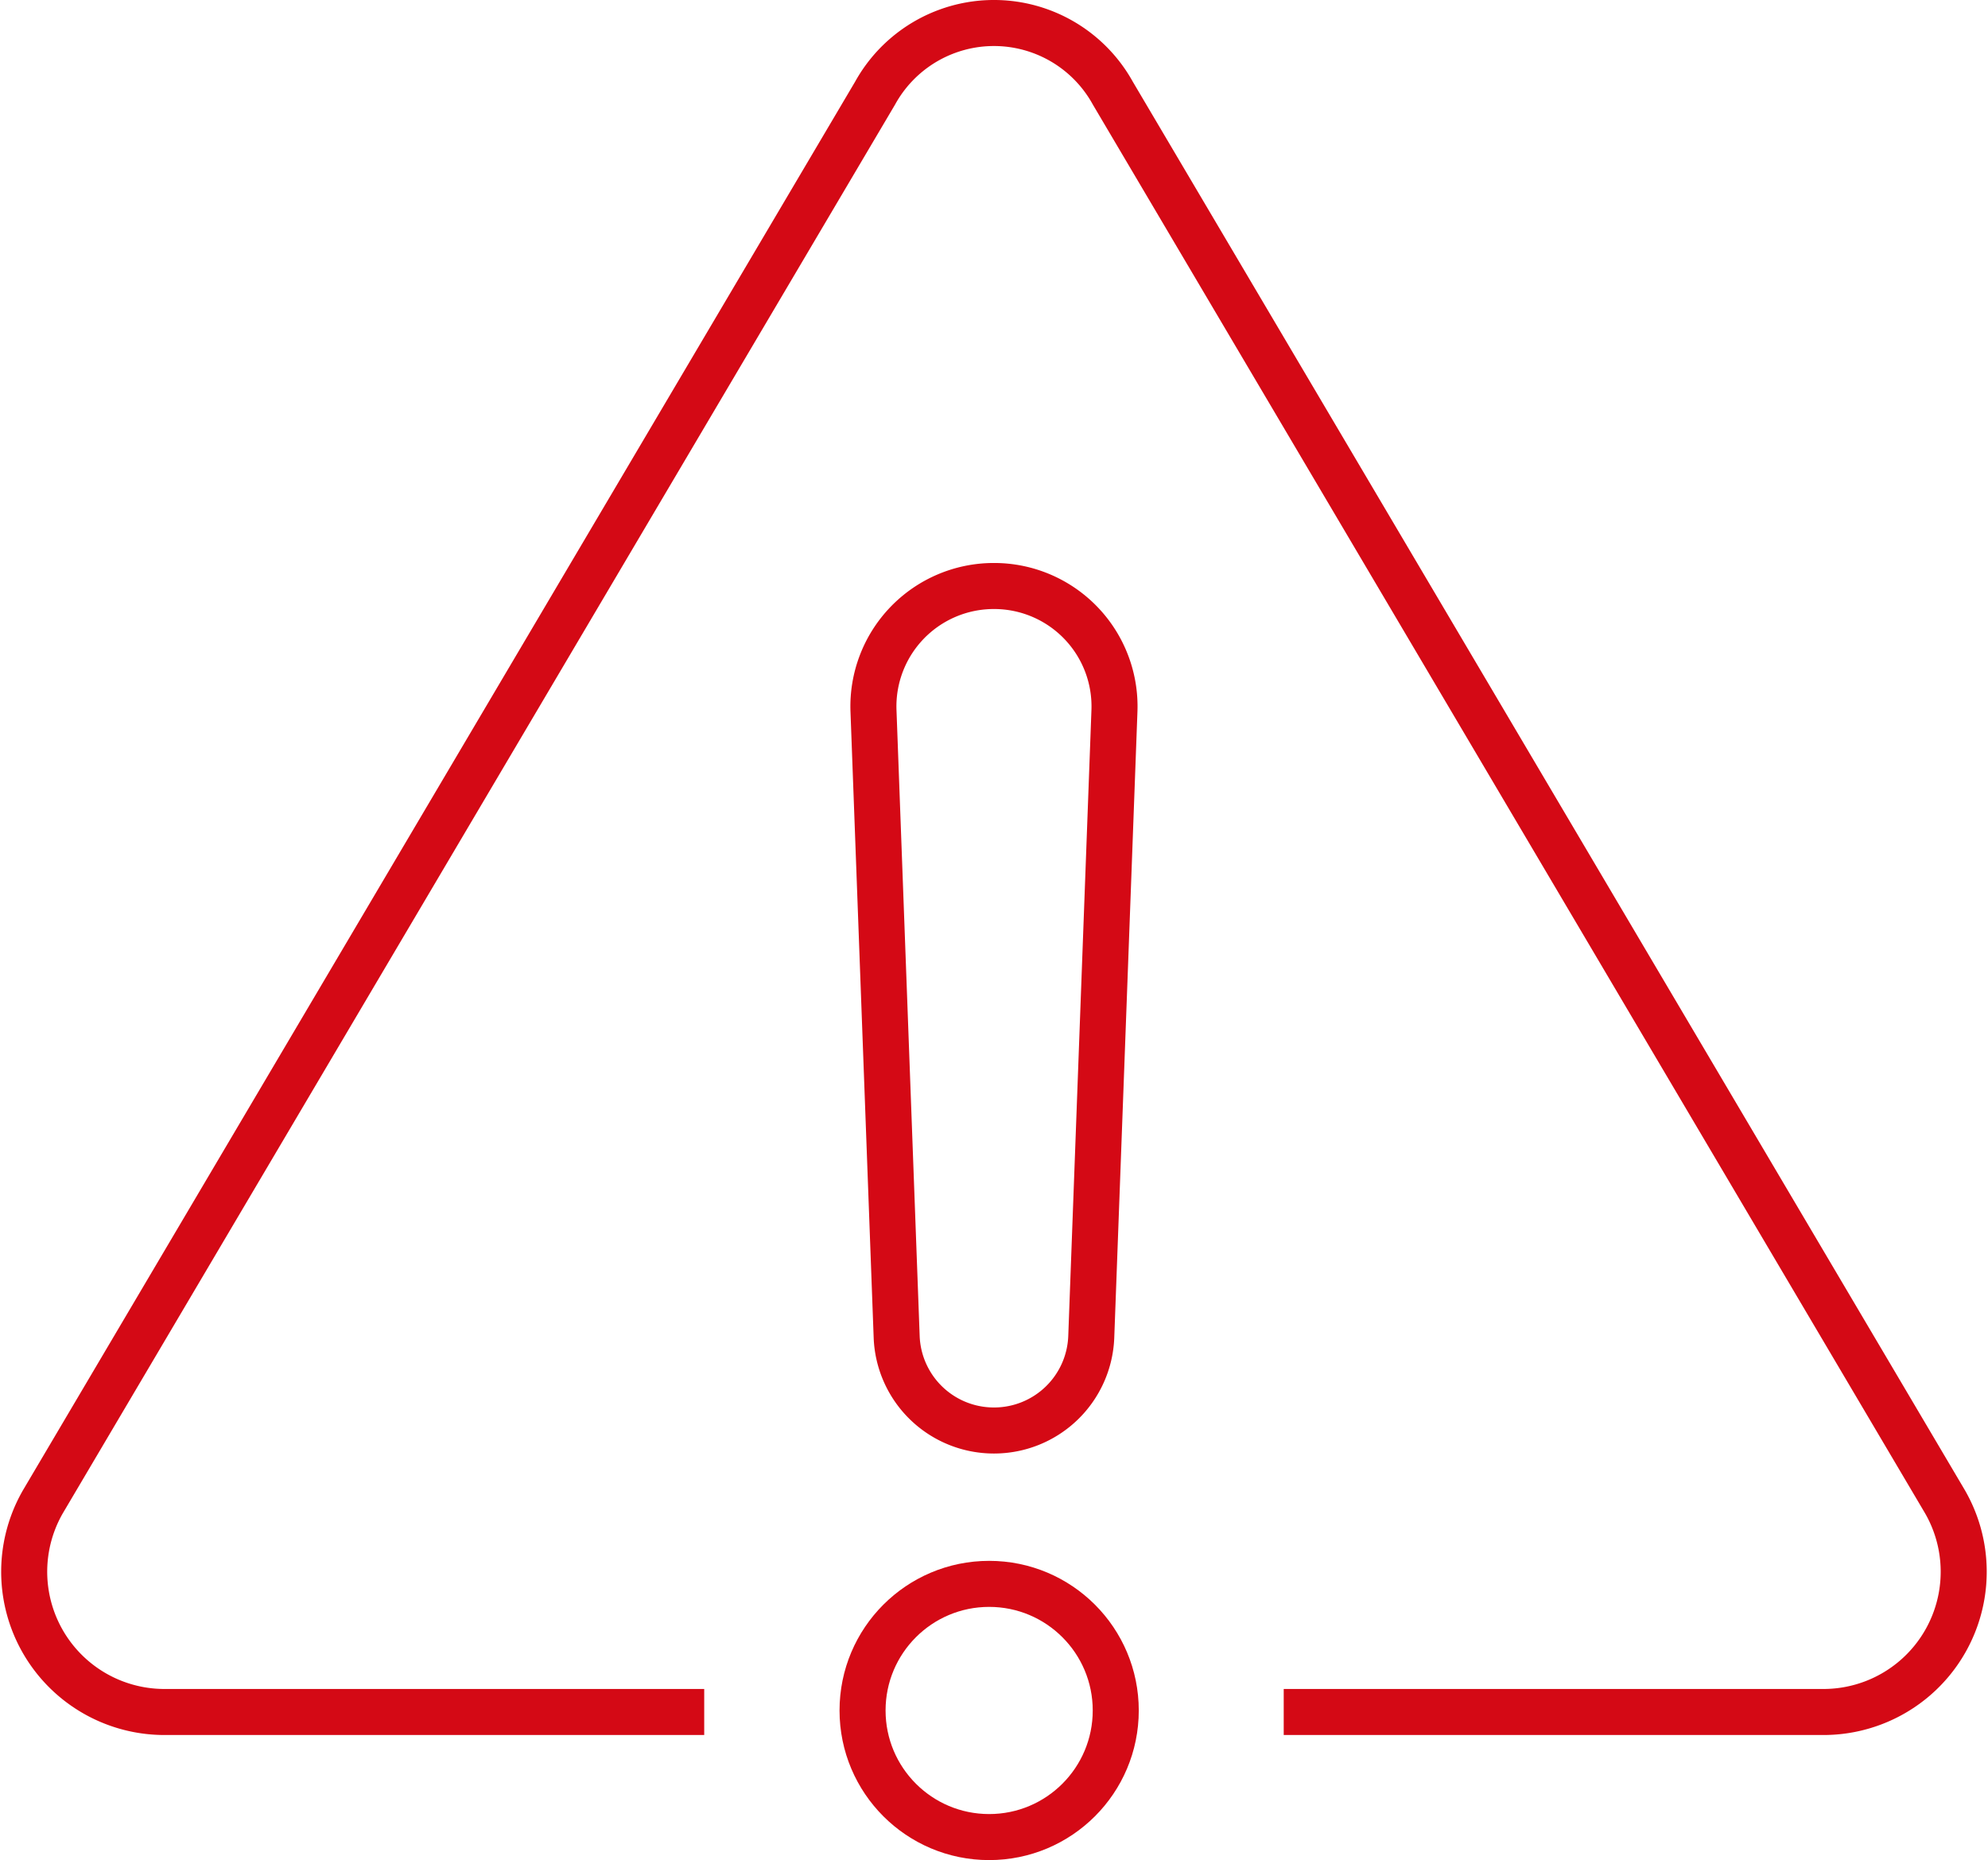 <svg xmlns="http://www.w3.org/2000/svg" width="86.367" height="80.808" viewBox="0 0 86.367 80.808">
  <g id="caution-attention_works-constructions_signs" data-name="caution-attention works-constructions signs" transform="translate(-292.94 -419)">
    <g id="Group_31" data-name="Group 31" transform="translate(330.492 444.458)">
      <circle id="Ellipse_2" data-name="Ellipse 2" cx="5.5" cy="5.5" r="5.5" transform="translate(-0.079 43.351)" fill="none" stroke="#d40915" stroke-linecap="round" stroke-linejoin="round" stroke-width="2"/>
      <path id="Path_68" data-name="Path 68" d="M326.376,438h.014a5.231,5.231,0,0,1,5.227,5.426l-1.007,27.192a4.226,4.226,0,0,1-4.223,4.07h-.008a4.226,4.226,0,0,1-4.223-4.07l-1.007-27.192A5.231,5.231,0,0,1,326.376,438Z" transform="translate(-320.753 -438)" fill="none" stroke="#d40915" stroke-linecap="round" stroke-linejoin="round" stroke-width="2"/>
    </g>
    <path id="Path_69" data-name="Path 69" d="M349.71,493.374h22.562a6.093,6.093,0,0,0,5.163-9.139l-36.149-61.188a5.9,5.9,0,0,0-10.329,0l-36.15,61.188a6.094,6.094,0,0,0,5.165,9.139h22.562" transform="translate(0 0)" fill="none" stroke="#d40915" stroke-linecap="square" stroke-linejoin="round" stroke-width="2"/>
  </g>
</svg>
